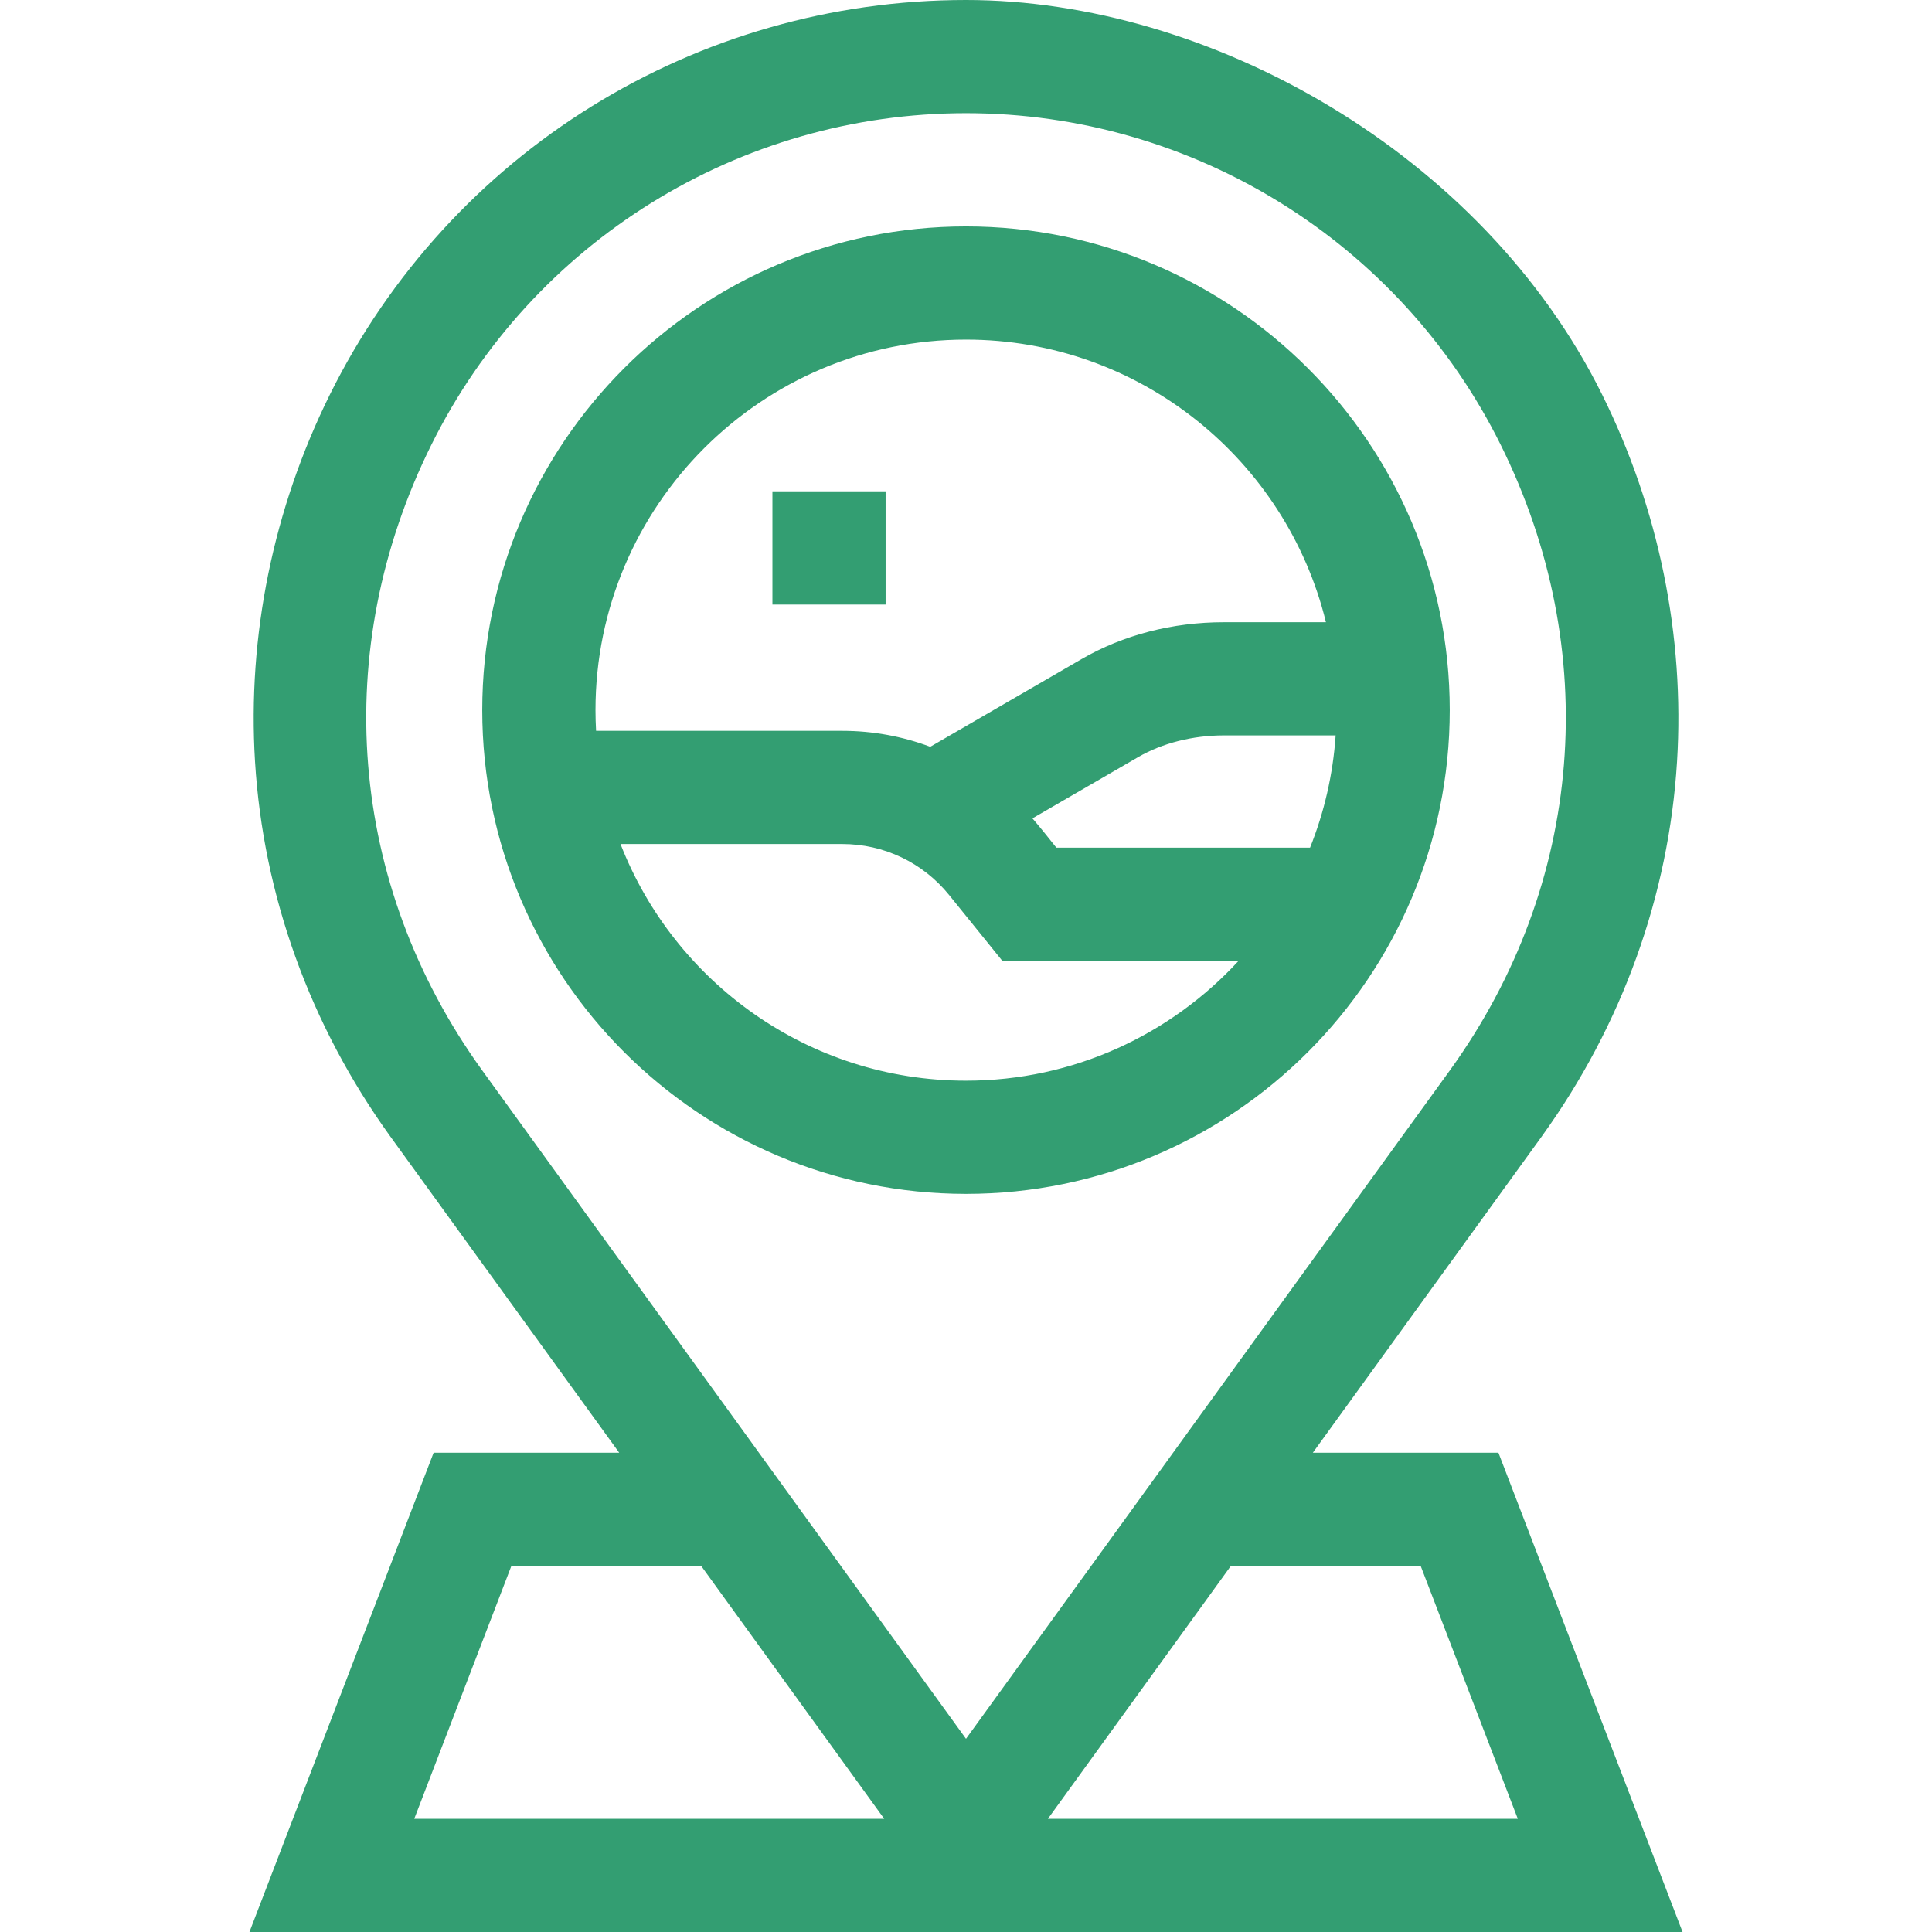 <svg width="36" height="36" viewBox="0 0 36 36" fill="none" xmlns="http://www.w3.org/2000/svg">
<path d="M27.014 13.232C27.014 8.262 22.97 4.219 18 4.219C13.03 4.219 8.986 8.262 8.986 13.232C8.986 18.203 13.03 22.246 18 22.246C22.97 22.246 27.014 18.203 27.014 13.232ZM24.411 15.795H19.684C19.538 15.611 19.391 15.428 19.238 15.249L21.207 14.108C21.657 13.847 22.225 13.703 22.805 13.703H24.888C24.838 14.438 24.673 15.141 24.411 15.795ZM18 6.328C21.243 6.328 23.97 8.575 24.707 11.594H22.805C21.846 11.594 20.927 11.832 20.15 12.283L17.334 13.915C16.817 13.721 16.264 13.618 15.695 13.618H11.107C11.1 13.49 11.096 13.362 11.096 13.232C11.096 9.425 14.193 6.328 18 6.328ZM11.562 15.727H15.695C16.472 15.727 17.198 16.074 17.686 16.678L18.677 17.904H23.079C21.816 19.276 20.007 20.137 18 20.137C15.072 20.137 12.565 18.305 11.562 15.727Z" fill="#339E72"/>
<path d="M14.393 9.155H16.502V11.265H14.393V9.155Z" fill="#339E72"/>
<path d="M27.921 27.069H24.463L28.734 21.168L28.735 21.166C30.227 19.095 31.096 16.683 31.249 14.191C31.393 11.847 30.91 9.481 29.852 7.35C27.623 2.858 22.544 0 18 0C12.971 0 8.394 2.826 6.148 7.35C5.091 9.481 4.608 11.847 4.752 14.191C4.905 16.683 5.774 19.095 7.267 21.168L11.538 27.069H8.08L4.648 36H31.352L27.921 27.069ZM26.472 29.178L28.282 33.891H19.526L22.936 29.178H26.472V29.178ZM8.038 8.288C9.917 4.502 13.776 2.109 18 2.109C22.223 2.109 26.084 4.502 27.963 8.288C29.866 12.121 29.515 16.475 27.024 19.934L18 32.4L8.977 19.934C6.486 16.475 6.135 12.121 8.038 8.288ZM9.529 29.178H13.065L16.476 33.891H7.719L9.529 29.178Z" fill="#339E72"/>
</svg>
